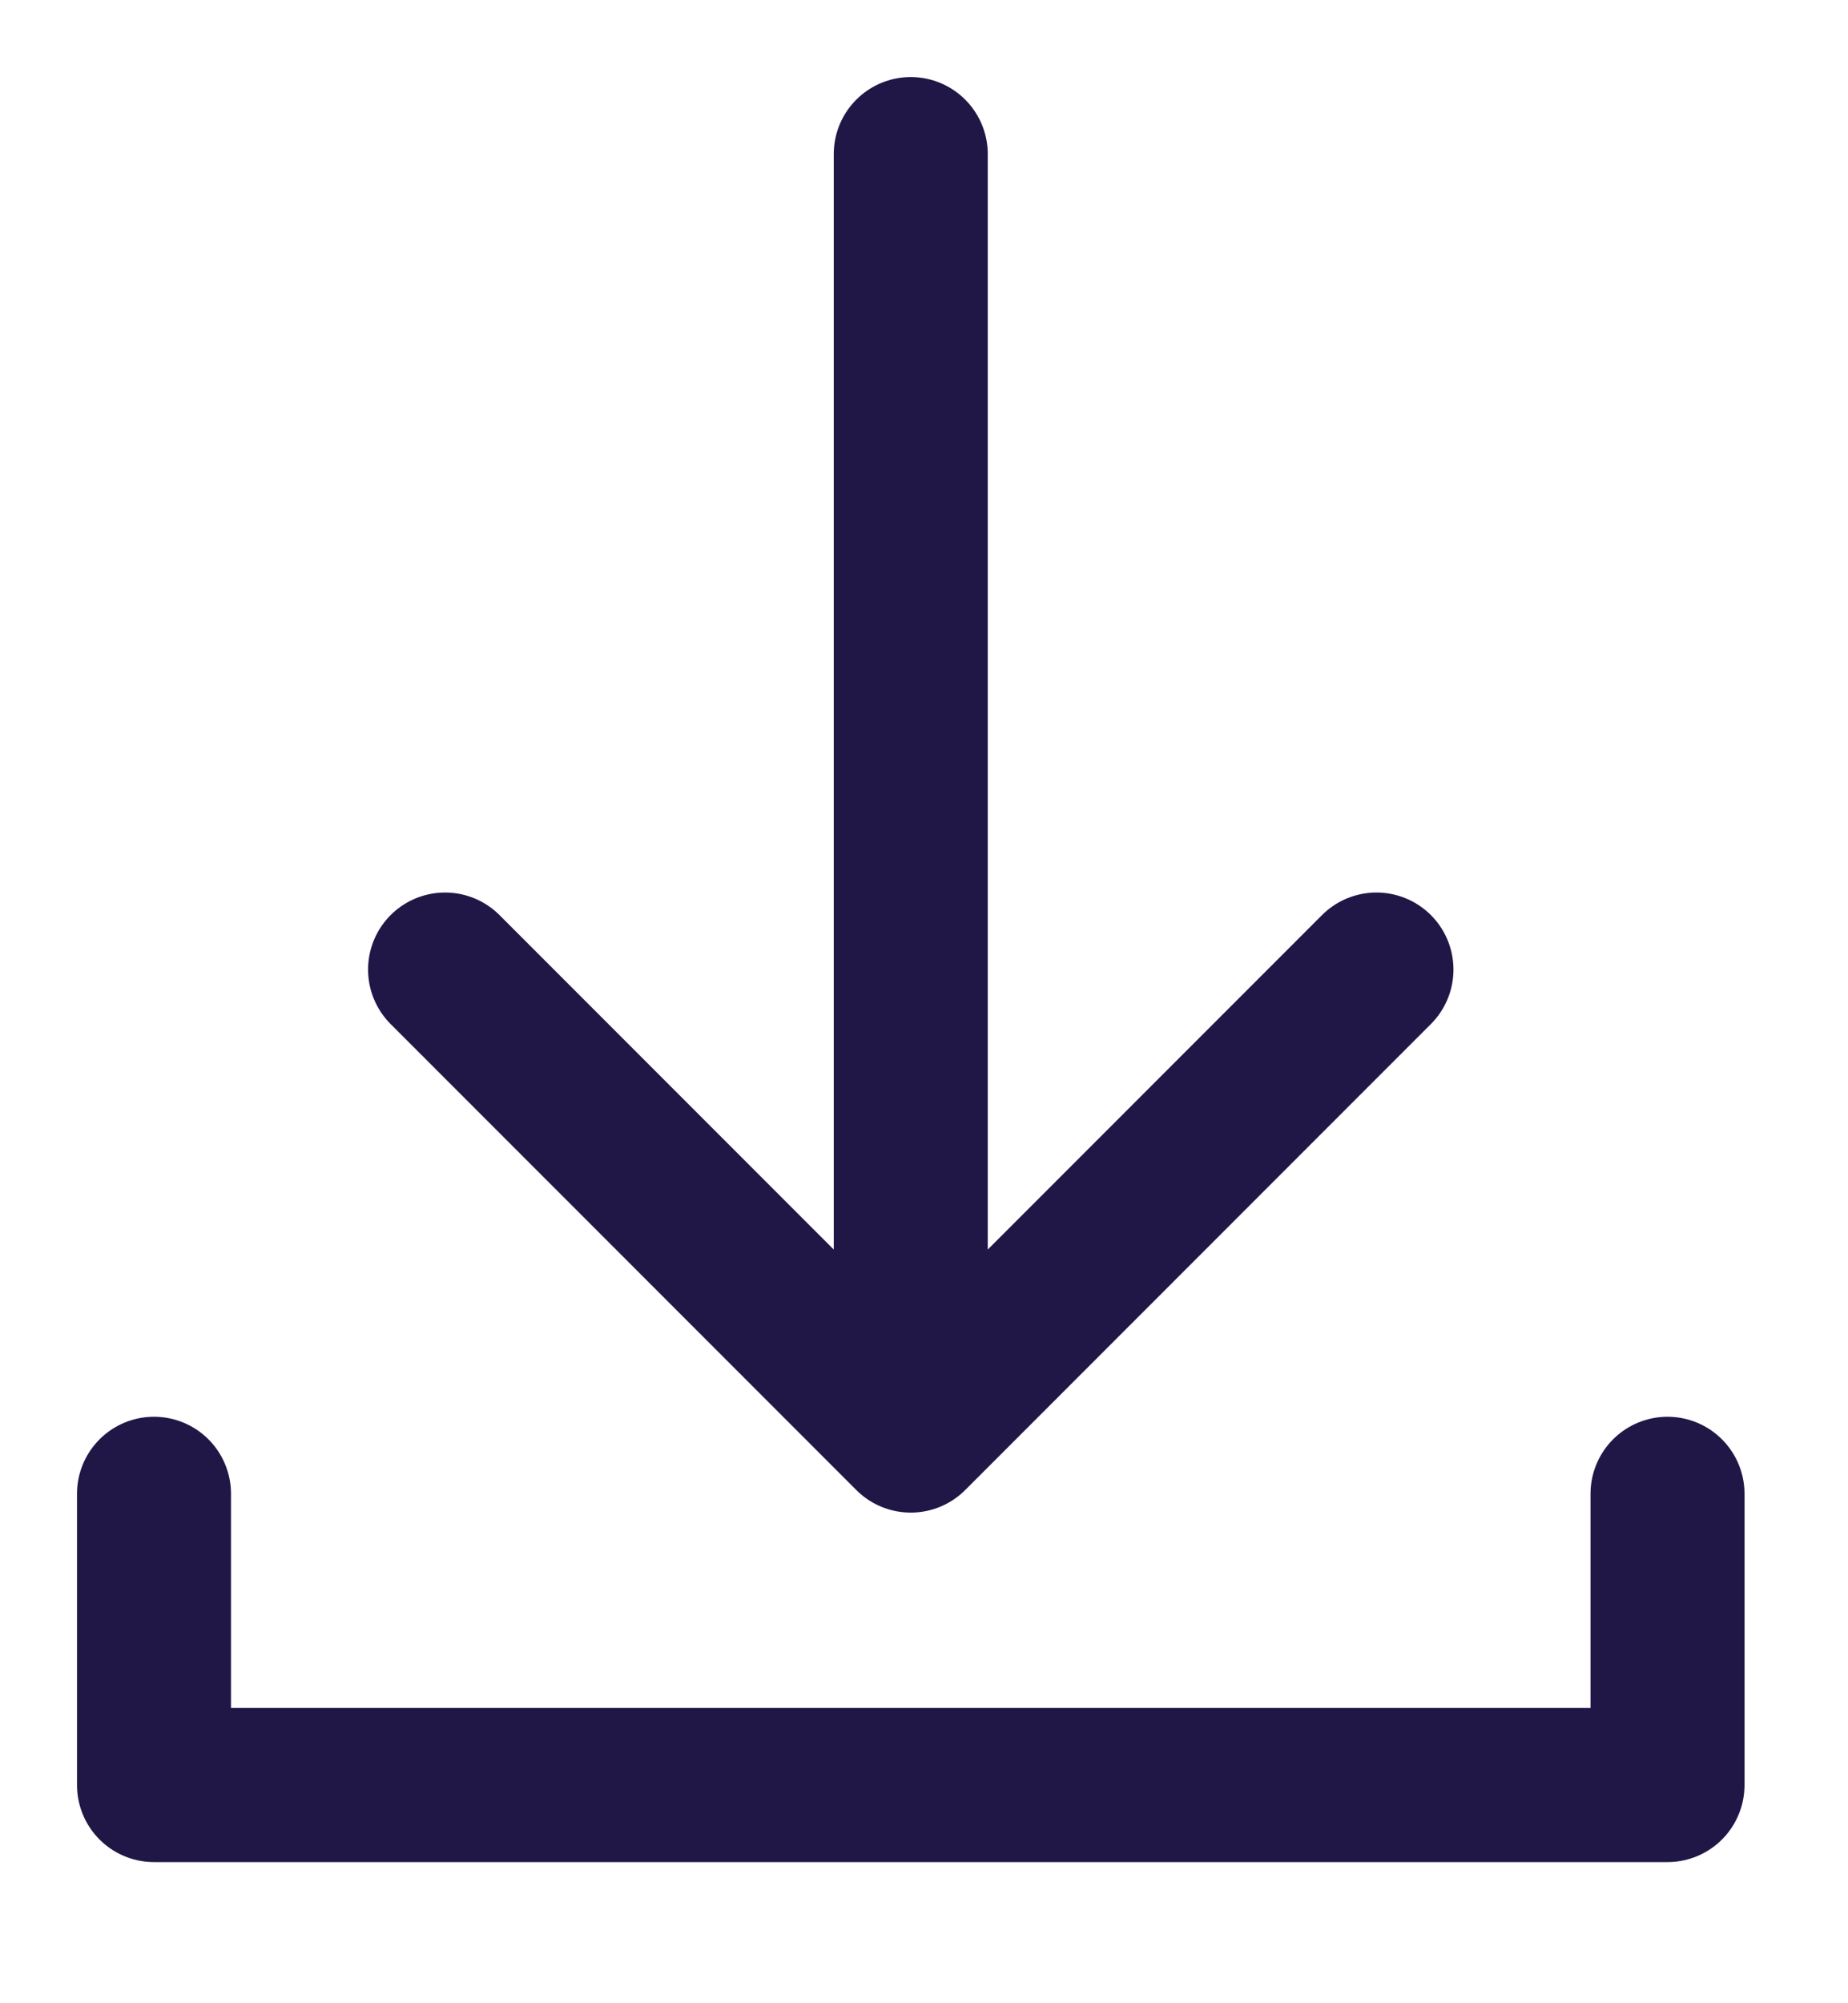 <svg xmlns="http://www.w3.org/2000/svg" width="12" height="13" viewBox="0 0 12 13">
    <g fill="none" fill-rule="evenodd" stroke-linecap="round" stroke-linejoin="round">
        <g stroke="#211747">
            <g>
                <g>
                    <path d="M4.914 0L4.914 8.316M1.89 5.292L4.914 8.316 7.938 5.292M0 8.694L0 10.584 9.828 10.584 9.828 8.694" transform="translate(-1024 -1780) translate(1025 1775) translate(0 6)"/>
                </g>
            </g>
        </g>
    </g>
</svg>

